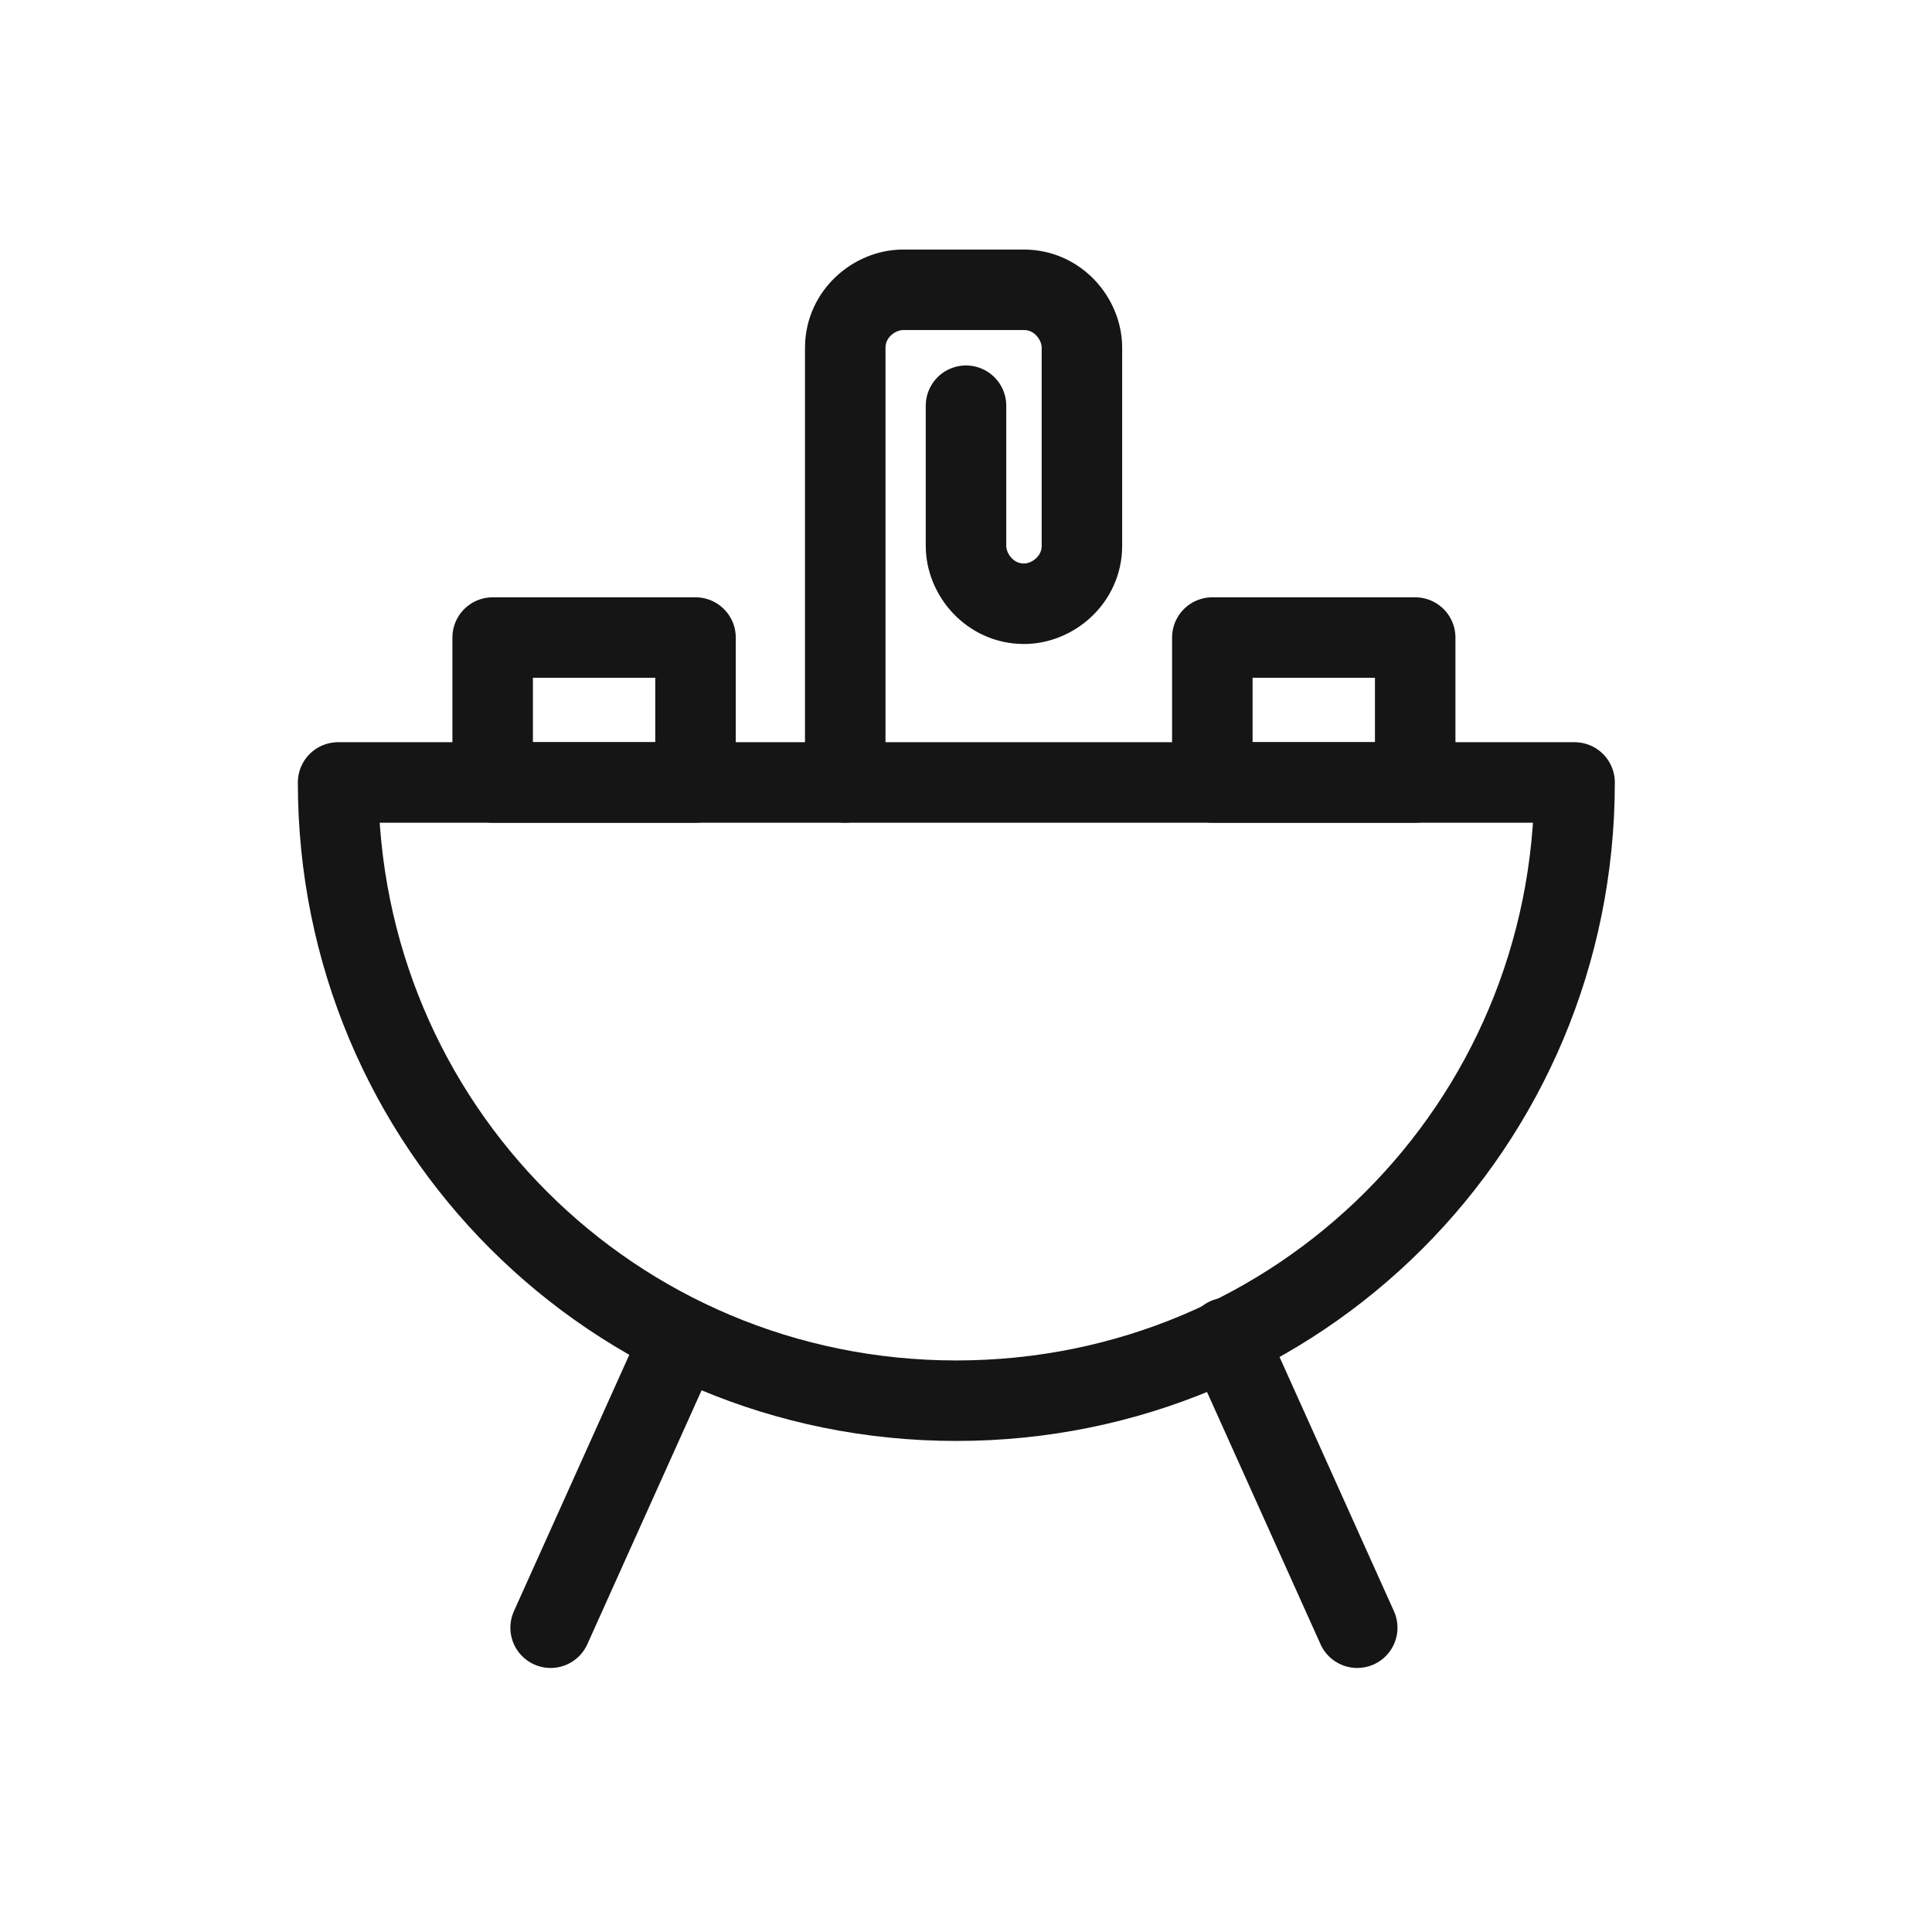 <svg xmlns="http://www.w3.org/2000/svg" fill="none" viewBox="0 0 24 24" height="24" width="24">
<path stroke-linejoin="round" stroke-linecap="round" stroke-miterlimit="10" stroke="#151515" d="M19.56 9.72C19.56 13.98 16.14 17.4 11.88 17.4C7.62 17.4 4.2 13.98 4.2 9.72H19.56Z"></path>
<path stroke-linejoin="round" stroke-linecap="round" stroke-miterlimit="10" stroke="#151515" d="M10.5 9.72V4.32C10.5 3.9 10.86 3.6 11.22 3.6H12.72C13.14 3.6 13.44 3.96 13.44 4.32V6.78C13.44 7.2 13.08 7.5 12.72 7.5C12.3 7.5 12 7.14 12 6.78V5.04"></path>
<path stroke-linejoin="round" stroke-linecap="round" stroke-miterlimit="10" stroke="#151515" d="M8.46 16.62L6.84 20.22"></path>
<path stroke-linejoin="round" stroke-linecap="round" stroke-miterlimit="10" stroke="#151515" d="M15.24 16.62L16.86 20.22"></path>
<path stroke-linejoin="round" stroke-linecap="round" stroke-miterlimit="10" stroke="#151515" d="M8.64 7.92H6.12V9.72H8.64V7.92Z"></path>
<path stroke-linejoin="round" stroke-linecap="round" stroke-miterlimit="10" stroke="#151515" d="M17.58 7.92H15.06V9.72H17.58V7.92Z"></path>
</svg>
